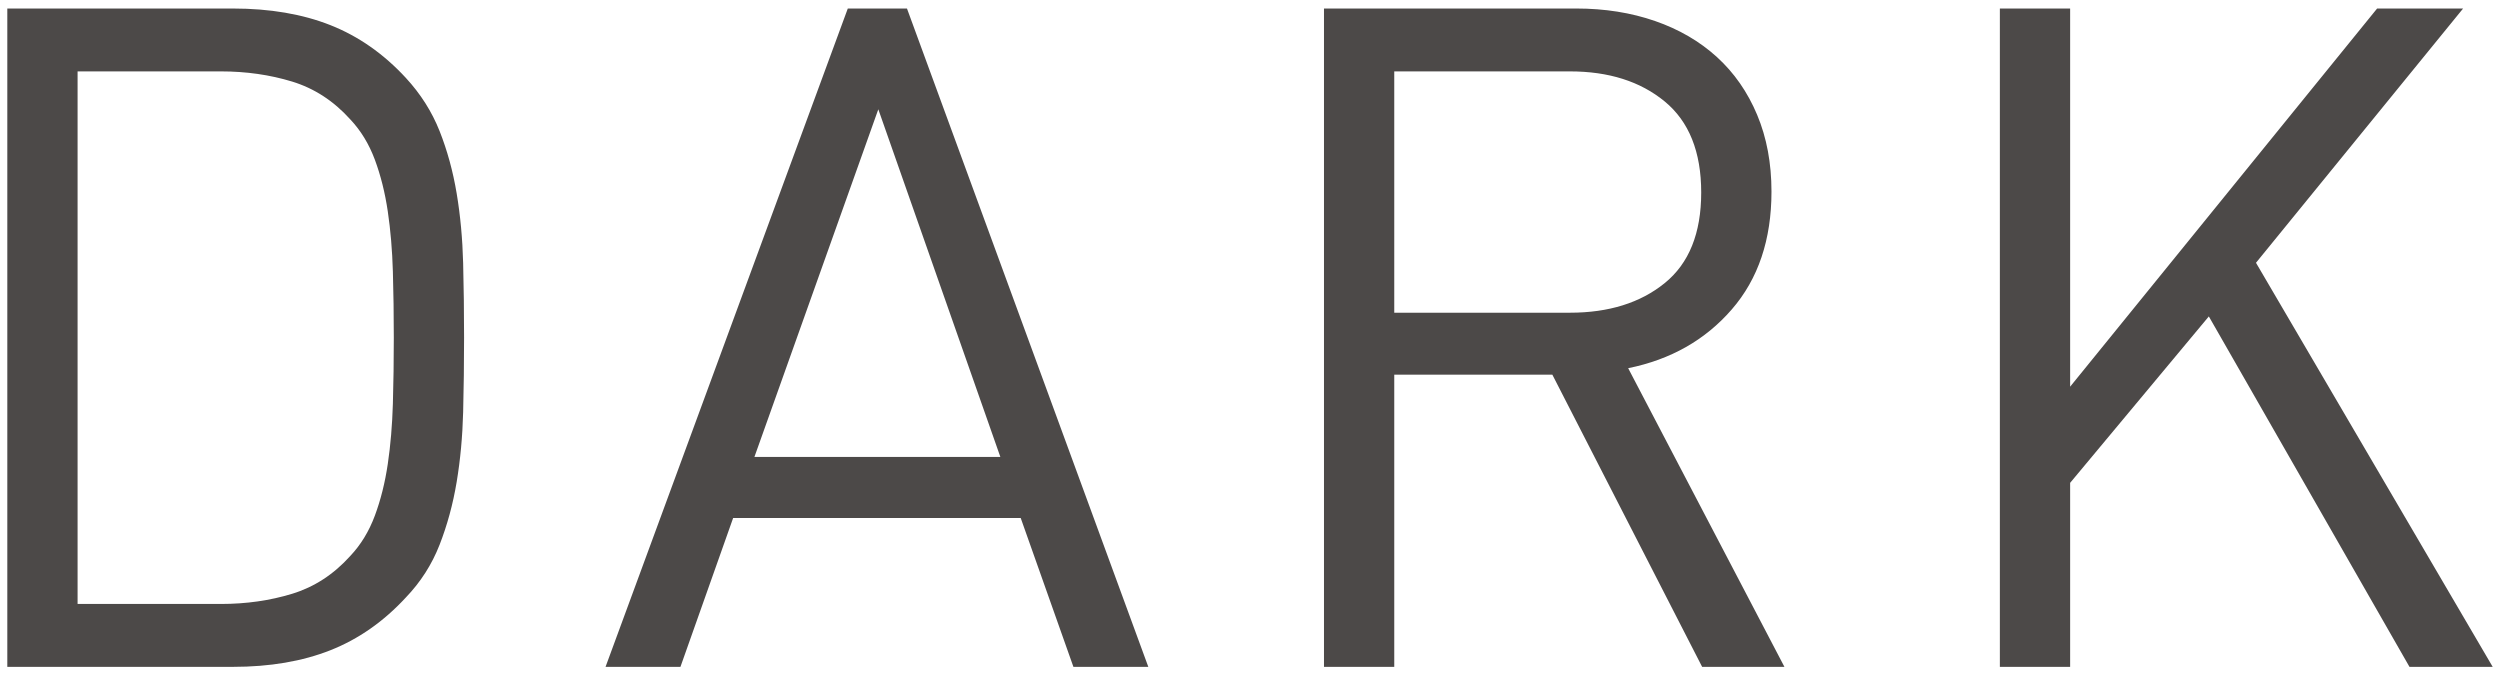 <?xml version="1.0" encoding="UTF-8"?>
<svg id="_01" data-name="01" xmlns="http://www.w3.org/2000/svg" width="422" height="114" viewBox="0 0 422 114">
  <defs>
    <style>
      .cls-1 {
        fill: #4c4948;
        stroke-width: 0px;
      }
    </style>
  </defs>
  <path class="cls-1" d="M420.766,112.564l-39.956-68.206L415.772,1.437h-14.515l-51.818,63.836V1.437h-11.862v111.127h11.862v-31.059l23.412-28.094,33.869,59.153h14.047ZM280.999,47.791c-4.111,3.331-9.443,4.995-15.998,4.995h-29.651V12.05h29.651c6.555,0,11.886,1.692,15.998,5.072,4.111,3.384,6.165,8.506,6.165,15.374s-2.054,11.969-6.165,15.296M301.211,112.564l-26.377-50.413c7.184-1.454,13.008-4.76,17.481-9.911,4.473-5.151,6.711-11.784,6.711-19.9,0-4.785-.805-9.102-2.419-12.954-1.614-3.849-3.877-7.101-6.789-9.755-2.912-2.653-6.399-4.682-10.453-6.087-4.062-1.405-8.486-2.107-13.271-2.107h-42.605v111.127h11.862v-49.321h26.685l25.285,49.321h13.891ZM168.861,77.134h-41.517l20.914-58.685,20.602,58.685ZM193.834,112.564L153.097,1.437h-9.989l-40.892,111.127h12.642l8.896-25.128h48.54l8.896,25.128h12.642ZM66.318,68.159c-.107,3.59-.39,6.974-.858,10.145-.468,3.175-1.199,6.087-2.185,8.74-.99,2.653-2.37,4.917-4.136,6.789-2.809,3.122-6.087,5.257-9.833,6.399-3.746,1.146-7.755,1.717-12.018,1.717H13.096V12.05h24.192c4.263,0,8.272.575,12.018,1.717,3.746,1.146,7.023,3.278,9.833,6.399,1.766,1.873,3.146,4.136,4.136,6.789.986,2.653,1.717,5.569,2.185,8.74.468,3.175.752,6.555.858,10.145.103,3.59.156,7.311.156,11.16,0,3.853-.053,7.57-.156,11.159M78.18,44.436c-.107-4.107-.468-8.038-1.093-11.784-.624-3.746-1.59-7.258-2.887-10.535-1.302-3.278-3.2-6.268-5.697-8.974-3.746-4.058-7.989-7.023-12.72-8.896-4.736-1.873-10.223-2.809-16.466-2.809H1.234v111.127h38.083c6.243,0,11.73-.936,16.466-2.809,4.732-1.873,8.974-4.838,12.72-8.896,2.497-2.6,4.395-5.565,5.697-8.896,1.298-3.327,2.263-6.867,2.887-10.613.624-3.746.986-7.672,1.093-11.784.103-4.107.156-8.297.156-12.564,0-4.263-.053-8.453-.156-12.564"/>
</svg>